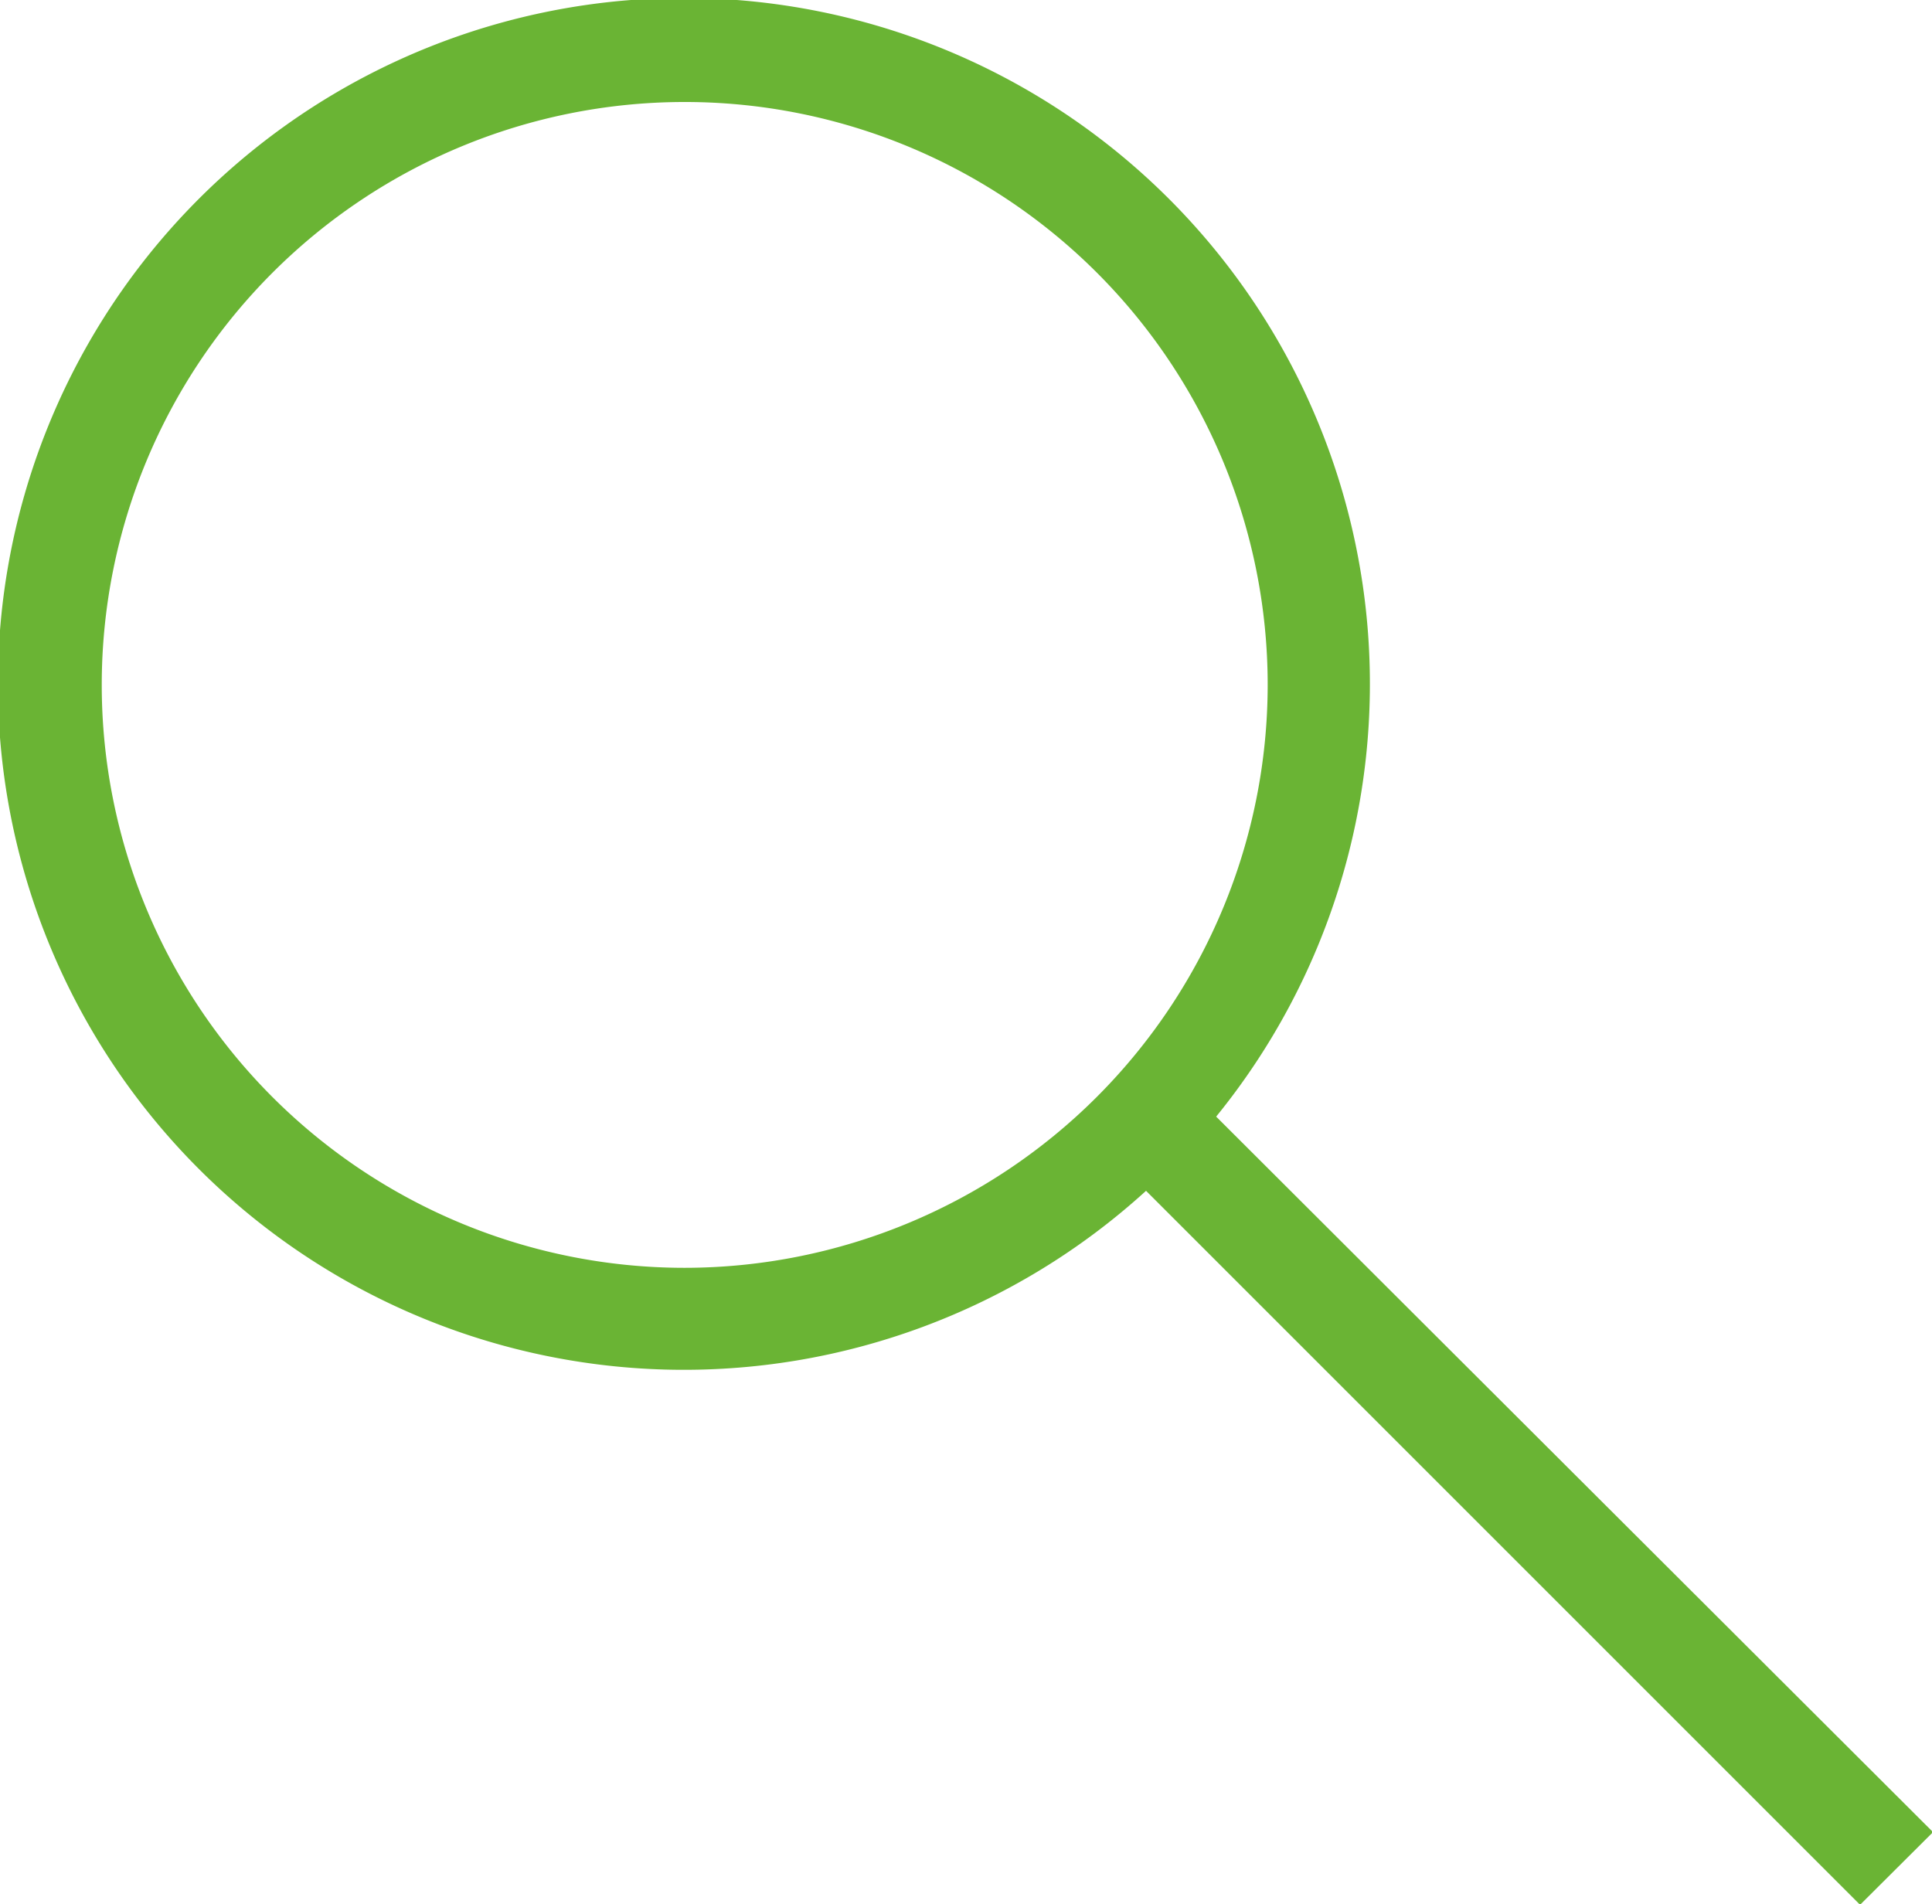 <svg id="Réteg_1" data-name="Réteg 1" xmlns="http://www.w3.org/2000/svg" viewBox="0 0 75.76 74.68"><defs><style>.cls-1{fill:#6ab434;}</style></defs><title>icon02</title><path class="cls-1" d="M93,90.5,64.89,62.44a26.9,26.9,0,1,0-2.75,2.91l28,28ZM44.05,68.37A22.86,22.86,0,1,1,66.91,45.51,22.88,22.88,0,0,1,44.05,68.37Z" transform="translate(-17.2 -18.65)"/></svg>